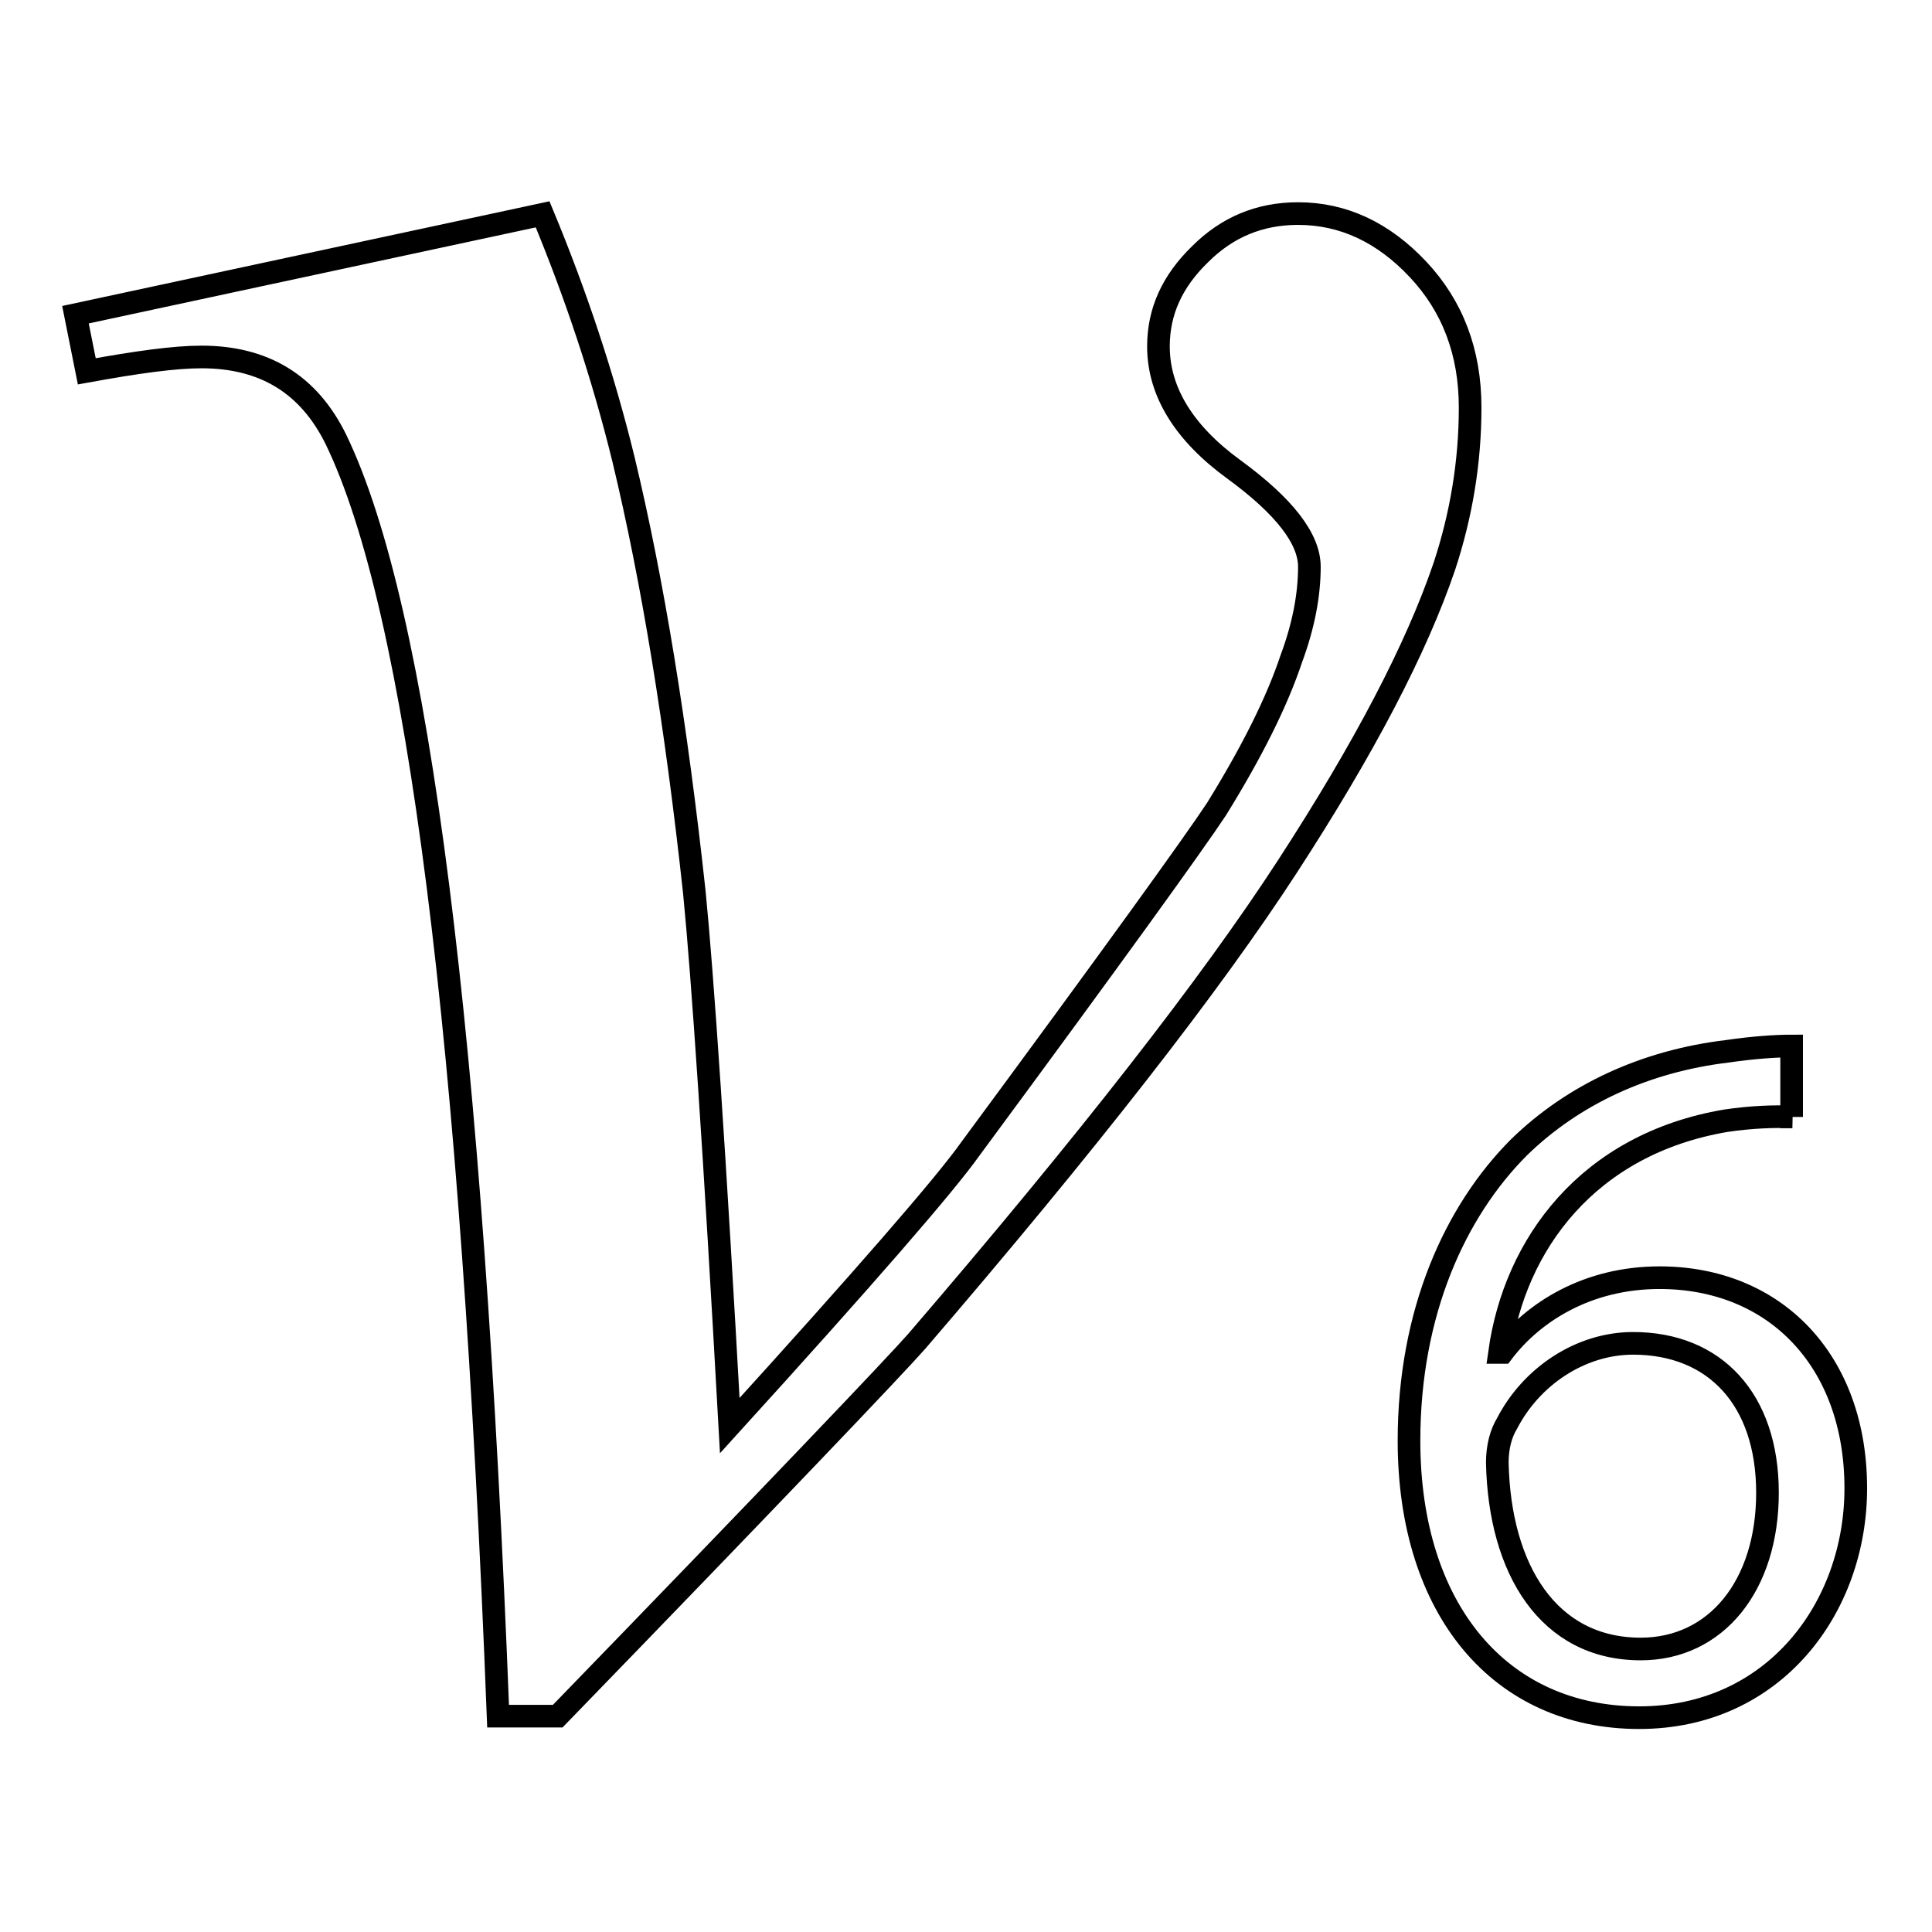 <?xml version="1.0" encoding="utf-8"?>
<!-- Svg Vector Icons : http://www.onlinewebfonts.com/icon -->
<!DOCTYPE svg PUBLIC "-//W3C//DTD SVG 1.1//EN" "http://www.w3.org/Graphics/SVG/1.1/DTD/svg11.dtd">
<svg version="1.1" xmlns="http://www.w3.org/2000/svg" xmlns:xlink="http://www.w3.org/1999/xlink" x="0px" y="0px" viewBox="0 0 256 256" enable-background="new 0 0 256 256" xml:space="preserve">
<g><g><path stroke-width="3" fill-opacity="0" stroke="#000000"  d="M10,41.7l61.9-13.3c4.4,10.6,8,21.4,10.7,32.4c3.9,16.2,7,35.3,9.4,57.4c1.1,11.1,2.7,34.7,4.7,70.7c17.9-19.7,28.5-31.9,31.9-36.7c18.9-25.6,29.7-40.6,32.6-45c4.7-7.6,8-14.2,9.9-19.9c1.6-4.3,2.4-8.4,2.4-12.2c0-3.7-3.3-8-10-12.9c-6.6-4.8-10-10.3-10-16.3c0-4.6,1.8-8.6,5.5-12.2c3.6-3.6,7.9-5.4,13-5.4c6,0,11.3,2.5,15.9,7.4c4.6,4.9,6.9,11,6.9,18.3s-1.2,14.3-3.4,21c-3.7,10.9-10.6,24.1-20.8,39.8s-26.5,36.6-49.1,62.9c-2.9,3.3-18.7,19.9-47.6,49.7h-7.9C62.5,137.1,55.4,80.7,44.5,58.2c-3.6-7.3-9.5-10.9-17.8-10.9c-3.6,0-8.6,0.7-15.2,1.9L10,41.7z"/><path stroke-width="3" fill-opacity="0" stroke="#000000"  d="M237.5,148c-2.4-0.1-5.4,0-8.8,0.5c-18.3,3.1-28,16.4-30,30.7h0.4c4.1-5.4,11.3-9.9,20.8-9.9c15.3,0,26,11,26,27.9c0,15.8-10.8,30.4-28.7,30.4c-18.4,0-30.5-14.3-30.5-36.7c0-17,6.1-30.4,14.6-38.9c7.2-7,16.7-11.4,27.6-12.7c3.4-0.5,6.4-0.7,8.5-0.7V148L237.5,148z M234.2,197.8c0-12.4-7-19.8-17.8-19.8c-7,0-13.5,4.4-16.7,10.6c-0.8,1.3-1.3,3.1-1.3,5.2c0.3,14.2,6.8,24.7,19,24.7C227.4,218.5,234.2,210.1,234.2,197.8z"/></g></g>
</svg>
